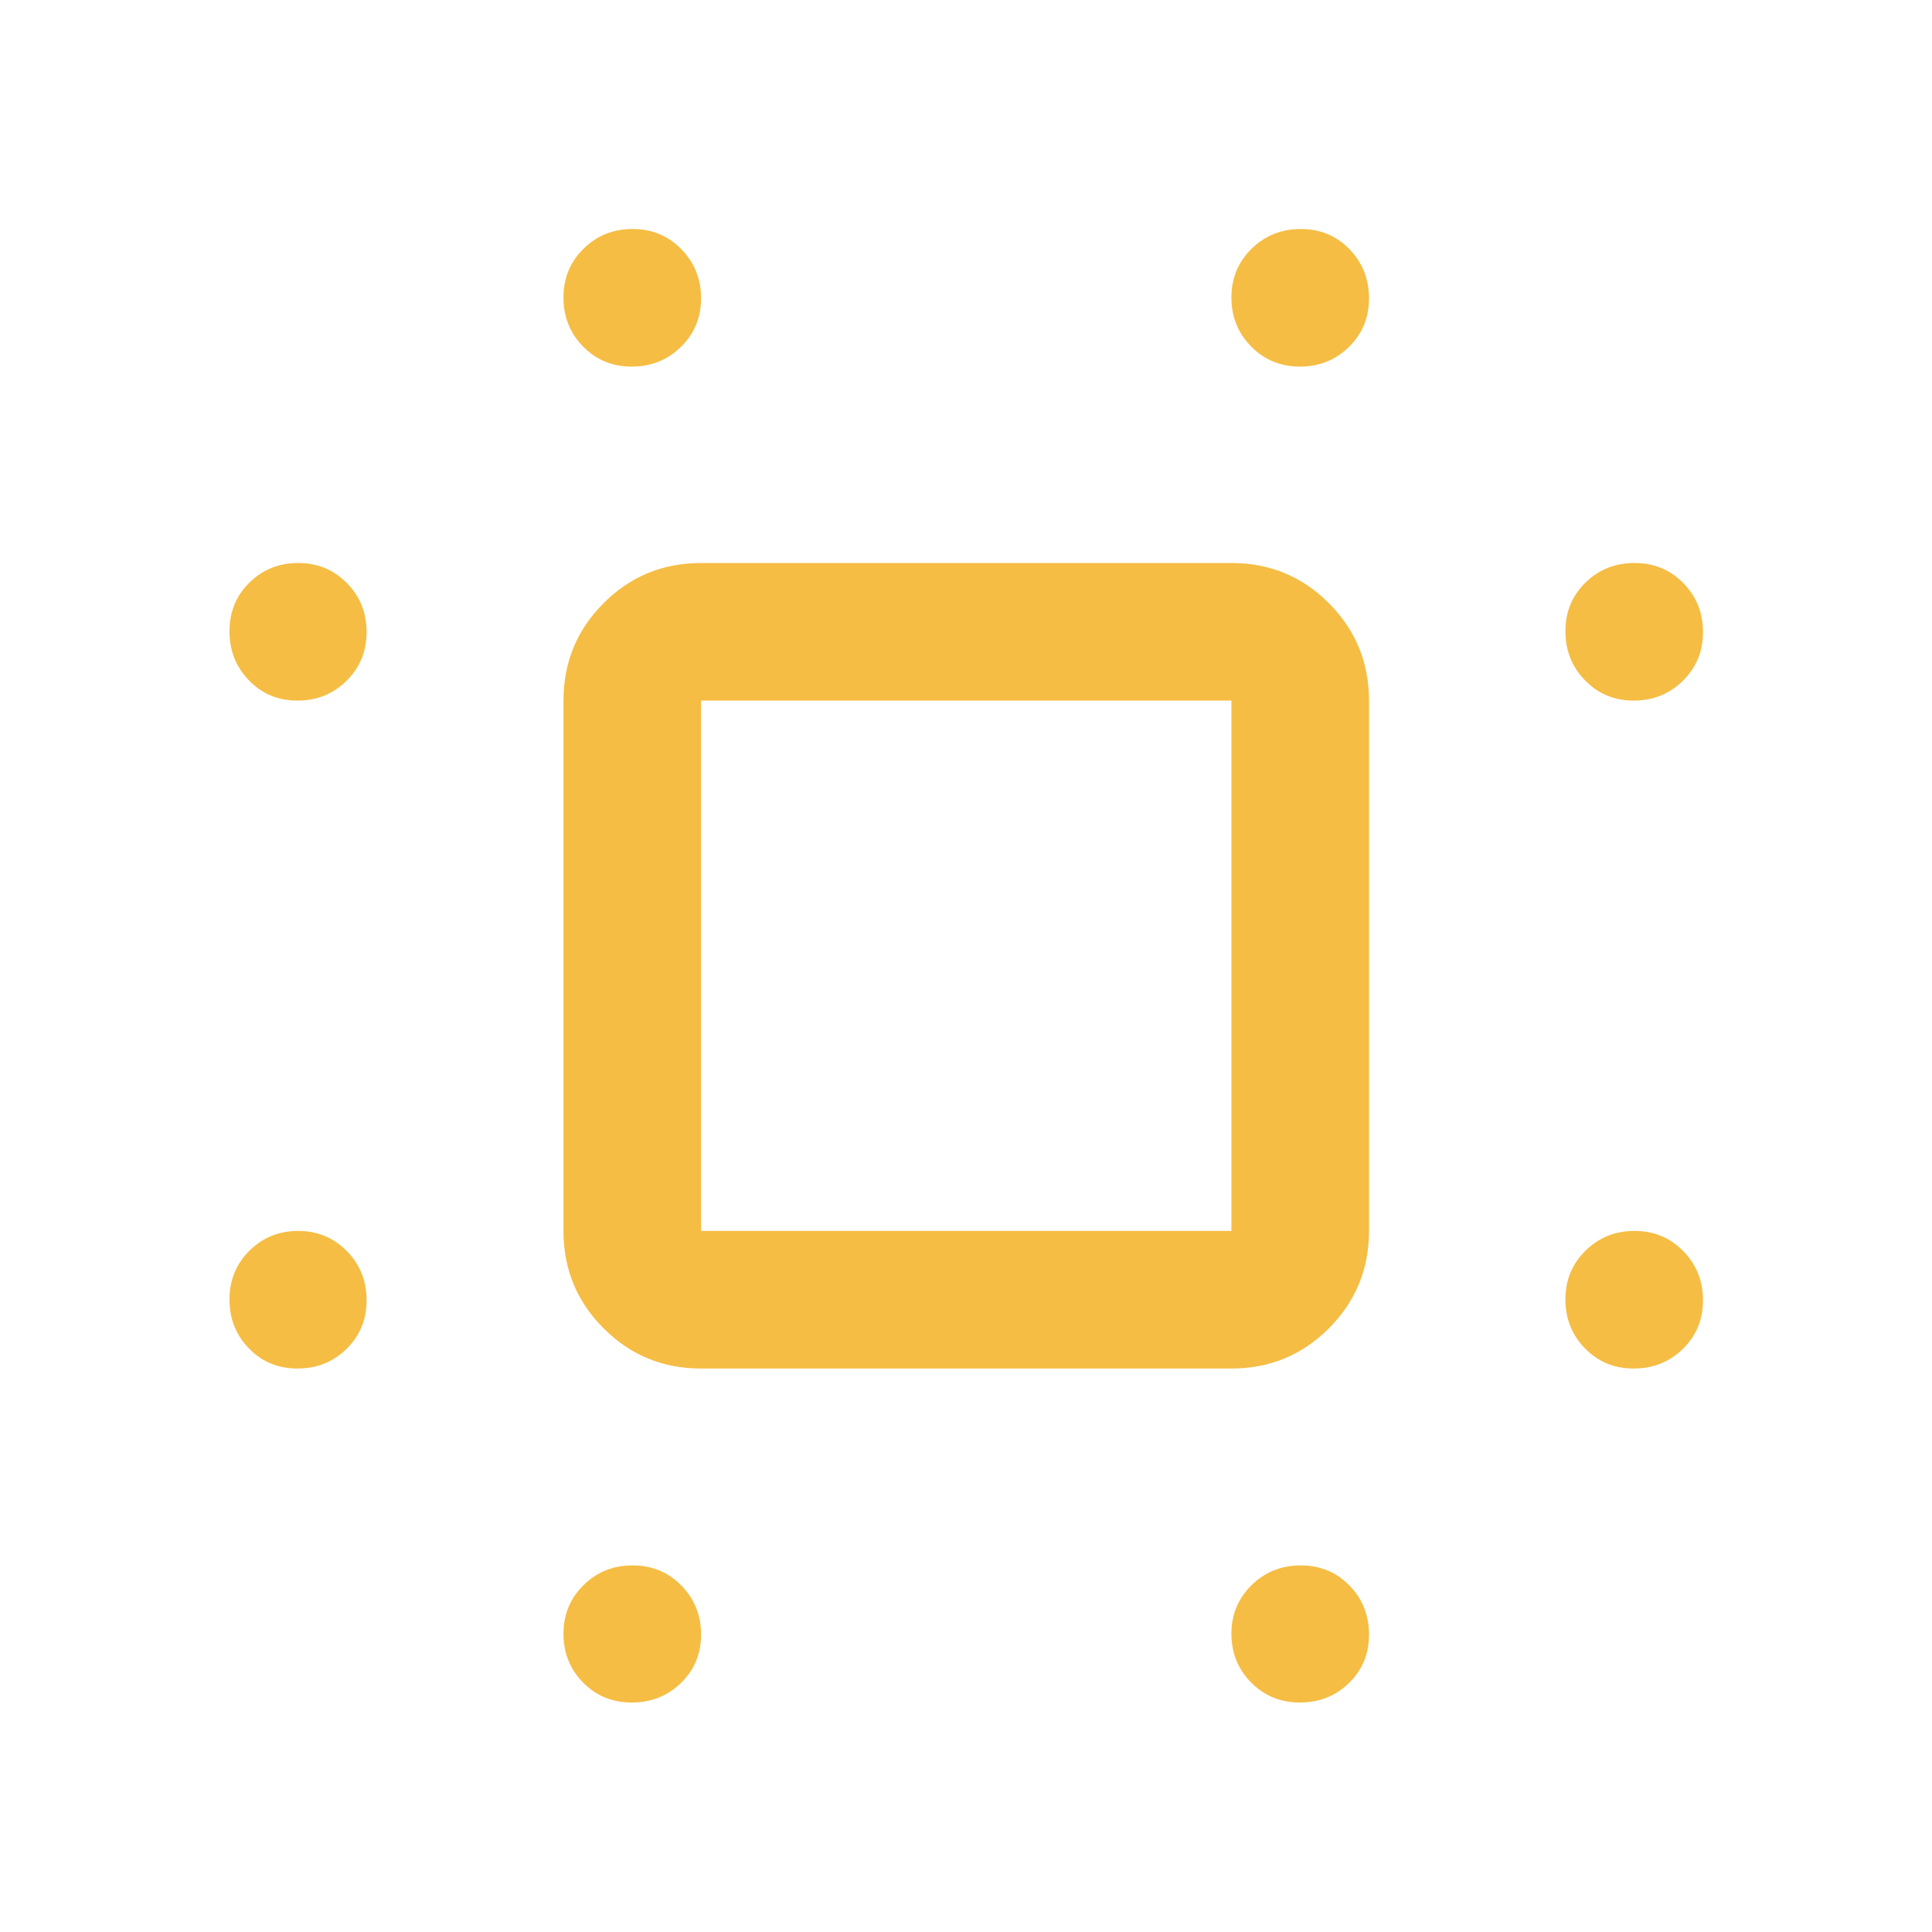 <svg width="32" height="32" viewBox="0 0 32 32" fill="none" xmlns="http://www.w3.org/2000/svg">
<path d="M10.462 6.072C10.143 6.072 9.875 5.961 9.658 5.74C9.441 5.518 9.333 5.248 9.333 4.927C9.333 4.607 9.443 4.338 9.665 4.12C9.886 3.902 10.157 3.793 10.477 3.793C10.797 3.793 11.066 3.904 11.284 4.126C11.502 4.349 11.612 4.62 11.612 4.942C11.612 5.261 11.5 5.529 11.278 5.746C11.056 5.963 10.784 6.072 10.462 6.072ZM21.531 6.072C21.211 6.072 20.942 5.961 20.724 5.74C20.505 5.518 20.396 5.248 20.396 4.927C20.396 4.607 20.508 4.338 20.73 4.12C20.952 3.902 21.224 3.793 21.546 3.793C21.865 3.793 22.133 3.904 22.35 4.126C22.567 4.349 22.675 4.62 22.675 4.942C22.675 5.261 22.565 5.529 22.343 5.746C22.122 5.963 21.851 6.072 21.531 6.072ZM4.927 11.604C4.607 11.604 4.339 11.492 4.124 11.27C3.908 11.048 3.801 10.776 3.801 10.454C3.801 10.135 3.911 9.867 4.131 9.65C4.352 9.433 4.621 9.325 4.94 9.325C5.258 9.325 5.526 9.435 5.745 9.657C5.963 9.878 6.072 10.149 6.072 10.469C6.072 10.789 5.961 11.058 5.74 11.276C5.518 11.495 5.248 11.604 4.927 11.604ZM27.058 11.604C26.739 11.604 26.471 11.492 26.254 11.27C26.037 11.048 25.928 10.776 25.928 10.454C25.928 10.135 26.039 9.867 26.26 9.65C26.482 9.433 26.752 9.325 27.073 9.325C27.393 9.325 27.662 9.435 27.88 9.657C28.098 9.878 28.207 10.149 28.207 10.469C28.207 10.789 28.096 11.058 27.874 11.276C27.651 11.495 27.38 11.604 27.058 11.604ZM4.927 22.667C4.607 22.667 4.339 22.557 4.124 22.335C3.908 22.114 3.801 21.843 3.801 21.523C3.801 21.203 3.911 20.934 4.131 20.716C4.352 20.497 4.621 20.388 4.94 20.388C5.258 20.388 5.526 20.5 5.745 20.722C5.963 20.944 6.072 21.216 6.072 21.538C6.072 21.857 5.961 22.125 5.74 22.342C5.518 22.559 5.248 22.667 4.927 22.667ZM27.058 22.667C26.739 22.667 26.471 22.557 26.254 22.335C26.037 22.114 25.928 21.843 25.928 21.523C25.928 21.203 26.039 20.934 26.26 20.716C26.482 20.497 26.752 20.388 27.073 20.388C27.393 20.388 27.662 20.5 27.88 20.722C28.098 20.944 28.207 21.216 28.207 21.538C28.207 21.857 28.096 22.125 27.874 22.342C27.651 22.559 27.38 22.667 27.058 22.667ZM10.462 28.199C10.143 28.199 9.875 28.089 9.658 27.869C9.441 27.648 9.333 27.379 9.333 27.06C9.333 26.742 9.443 26.474 9.665 26.255C9.886 26.037 10.157 25.928 10.477 25.928C10.797 25.928 11.066 26.039 11.284 26.26C11.502 26.482 11.612 26.753 11.612 27.073C11.612 27.393 11.5 27.661 11.278 27.876C11.056 28.092 10.784 28.199 10.462 28.199ZM21.531 28.199C21.211 28.199 20.942 28.089 20.724 27.869C20.505 27.648 20.396 27.379 20.396 27.06C20.396 26.742 20.508 26.474 20.73 26.255C20.952 26.037 21.224 25.928 21.546 25.928C21.865 25.928 22.133 26.039 22.35 26.26C22.567 26.482 22.675 26.753 22.675 27.073C22.675 27.393 22.565 27.661 22.343 27.876C22.122 28.092 21.851 28.199 21.531 28.199ZM11.612 22.667C10.979 22.667 10.441 22.446 9.998 22.002C9.554 21.558 9.333 21.021 9.333 20.388V11.604C9.333 10.972 9.554 10.434 9.998 9.99C10.441 9.546 10.979 9.325 11.612 9.325H20.396C21.029 9.325 21.566 9.546 22.01 9.99C22.453 10.434 22.675 10.972 22.675 11.604V20.388C22.675 21.021 22.453 21.558 22.01 22.002C21.566 22.446 21.029 22.667 20.396 22.667H11.612ZM11.612 20.388H20.396V11.604H11.612V20.388Z" fill="#F5BD44"/>
</svg>
